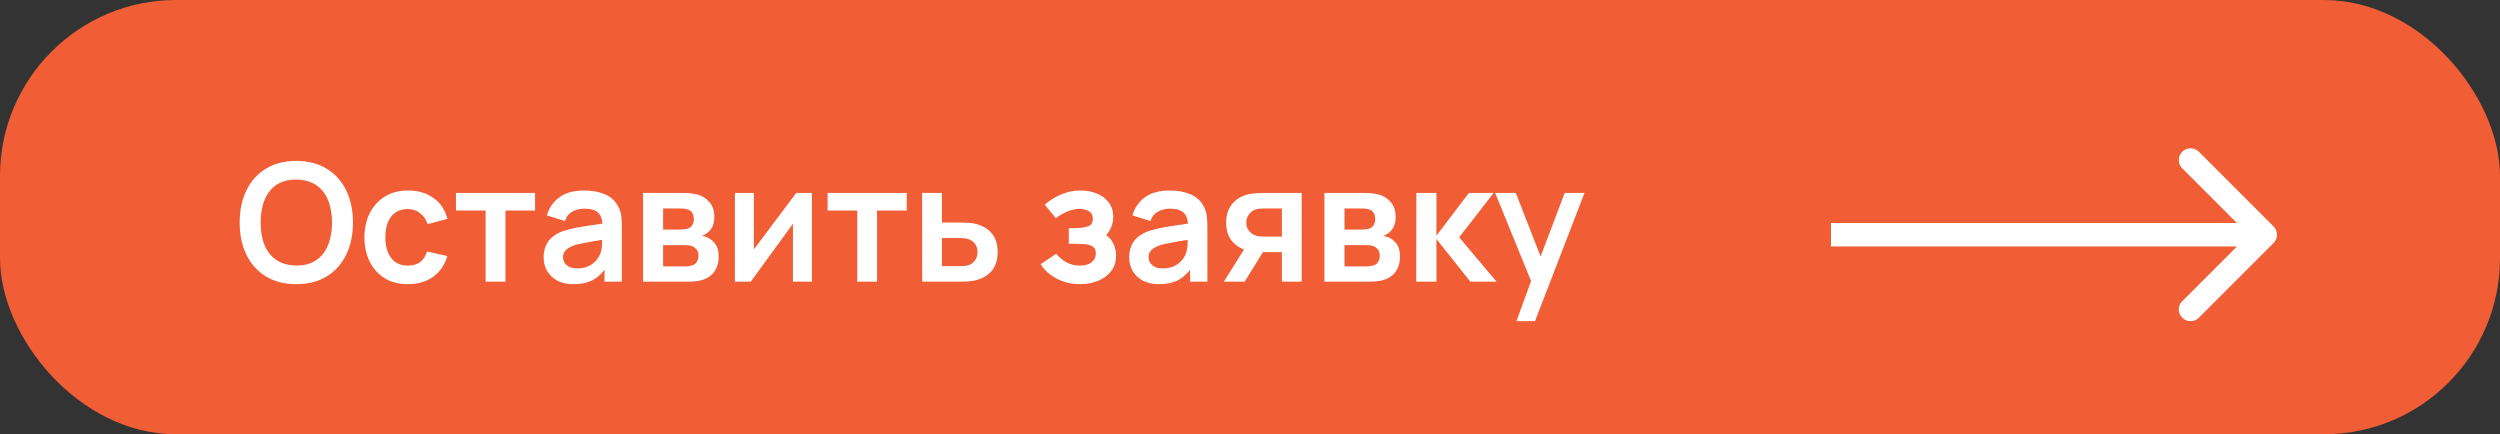 <?xml version="1.0" encoding="UTF-8"?> <svg xmlns="http://www.w3.org/2000/svg" width="213" height="37" viewBox="0 0 213 37" fill="none"><rect x="0" y="0" width="213" height="37" fill="#333333" stroke="none"/><rect width="213" height="37" rx="15" fill="#F15D34"></rect><path d="M25.243 24.21C24.235 24.21 23.372 23.991 22.653 23.552C21.934 23.109 21.381 22.493 20.994 21.704C20.611 20.915 20.42 20.001 20.42 18.96C20.42 17.919 20.611 17.005 20.994 16.216C21.381 15.427 21.934 14.814 22.653 14.375C23.372 13.932 24.235 13.71 25.243 13.71C26.251 13.71 27.114 13.932 27.833 14.375C28.556 14.814 29.109 15.427 29.492 16.216C29.879 17.005 30.073 17.919 30.073 18.96C30.073 20.001 29.879 20.915 29.492 21.704C29.109 22.493 28.556 23.109 27.833 23.552C27.114 23.991 26.251 24.21 25.243 24.21ZM25.243 22.621C25.92 22.626 26.482 22.476 26.93 22.173C27.383 21.87 27.721 21.443 27.945 20.892C28.174 20.341 28.288 19.697 28.288 18.96C28.288 18.223 28.174 17.583 27.945 17.042C27.721 16.496 27.383 16.071 26.93 15.768C26.482 15.465 25.92 15.308 25.243 15.299C24.566 15.294 24.004 15.444 23.556 15.747C23.108 16.05 22.77 16.477 22.541 17.028C22.317 17.579 22.205 18.223 22.205 18.96C22.205 19.697 22.317 20.339 22.541 20.885C22.765 21.426 23.101 21.849 23.549 22.152C24.002 22.455 24.566 22.612 25.243 22.621ZM34.749 24.21C33.97 24.21 33.305 24.037 32.754 23.692C32.204 23.342 31.781 22.866 31.487 22.264C31.198 21.662 31.051 20.981 31.046 20.22C31.051 19.445 31.203 18.759 31.501 18.162C31.805 17.56 32.234 17.089 32.789 16.748C33.345 16.403 34.005 16.23 34.77 16.23C35.629 16.23 36.355 16.447 36.947 16.881C37.545 17.31 37.934 17.898 38.116 18.645L36.436 19.1C36.306 18.694 36.089 18.379 35.785 18.155C35.482 17.926 35.137 17.812 34.749 17.812C34.311 17.812 33.949 17.917 33.664 18.127C33.38 18.332 33.17 18.617 33.034 18.981C32.899 19.345 32.831 19.758 32.831 20.22C32.831 20.939 32.992 21.52 33.314 21.963C33.636 22.406 34.115 22.628 34.749 22.628C35.197 22.628 35.55 22.525 35.806 22.32C36.068 22.115 36.264 21.818 36.394 21.431L38.116 21.816C37.883 22.586 37.475 23.179 36.891 23.594C36.308 24.005 35.594 24.21 34.749 24.21ZM41.375 24V17.938H38.848V16.44H45.589V17.938H43.062V24H41.375ZM48.852 24.21C48.306 24.21 47.844 24.107 47.466 23.902C47.088 23.692 46.801 23.414 46.605 23.069C46.413 22.724 46.318 22.343 46.318 21.928C46.318 21.564 46.379 21.237 46.5 20.948C46.621 20.654 46.808 20.402 47.06 20.192C47.312 19.977 47.639 19.802 48.04 19.667C48.343 19.569 48.698 19.48 49.104 19.401C49.514 19.322 49.958 19.249 50.434 19.184C50.914 19.114 51.416 19.039 51.939 18.96L51.337 19.303C51.342 18.78 51.225 18.395 50.987 18.148C50.749 17.901 50.347 17.777 49.783 17.777C49.442 17.777 49.113 17.856 48.796 18.015C48.478 18.174 48.257 18.447 48.131 18.834L46.591 18.351C46.778 17.712 47.132 17.198 47.655 16.811C48.182 16.424 48.892 16.23 49.783 16.23C50.455 16.23 51.045 16.34 51.554 16.559C52.067 16.778 52.447 17.138 52.695 17.637C52.83 17.903 52.912 18.176 52.94 18.456C52.968 18.731 52.982 19.032 52.982 19.359V24H51.505V22.362L51.75 22.628C51.409 23.174 51.01 23.575 50.553 23.832C50.1 24.084 49.533 24.21 48.852 24.21ZM49.188 22.866C49.571 22.866 49.897 22.798 50.168 22.663C50.438 22.528 50.653 22.362 50.812 22.166C50.975 21.97 51.085 21.786 51.141 21.613C51.23 21.398 51.279 21.153 51.288 20.878C51.302 20.598 51.309 20.372 51.309 20.199L51.827 20.353C51.318 20.432 50.882 20.502 50.518 20.563C50.154 20.624 49.841 20.682 49.58 20.738C49.319 20.789 49.087 20.848 48.887 20.913C48.691 20.983 48.525 21.065 48.39 21.158C48.255 21.251 48.15 21.359 48.075 21.48C48.005 21.601 47.97 21.744 47.97 21.907C47.97 22.094 48.017 22.259 48.11 22.404C48.203 22.544 48.339 22.656 48.516 22.74C48.698 22.824 48.922 22.866 49.188 22.866ZM54.79 24V16.44H58.227C58.475 16.44 58.706 16.454 58.92 16.482C59.135 16.51 59.319 16.545 59.473 16.587C59.837 16.694 60.159 16.904 60.439 17.217C60.719 17.525 60.859 17.952 60.859 18.498C60.859 18.82 60.808 19.086 60.705 19.296C60.603 19.501 60.467 19.674 60.299 19.814C60.22 19.879 60.138 19.935 60.054 19.982C59.97 20.029 59.886 20.066 59.802 20.094C59.984 20.122 60.157 20.176 60.32 20.255C60.577 20.381 60.792 20.568 60.964 20.815C61.142 21.062 61.23 21.41 61.23 21.858C61.23 22.367 61.107 22.796 60.859 23.146C60.617 23.491 60.26 23.732 59.788 23.867C59.616 23.914 59.417 23.949 59.193 23.972C58.969 23.991 58.741 24 58.507 24H54.79ZM56.498 22.698H58.388C58.486 22.698 58.594 22.689 58.71 22.67C58.827 22.651 58.932 22.626 59.025 22.593C59.193 22.532 59.315 22.425 59.389 22.271C59.469 22.117 59.508 21.956 59.508 21.788C59.508 21.559 59.45 21.377 59.333 21.242C59.221 21.102 59.086 21.009 58.927 20.962C58.834 20.925 58.731 20.904 58.619 20.899C58.512 20.89 58.423 20.885 58.353 20.885H56.498V22.698ZM56.498 19.562H57.898C58.043 19.562 58.183 19.555 58.318 19.541C58.458 19.522 58.575 19.492 58.668 19.45C58.822 19.389 58.934 19.287 59.004 19.142C59.079 18.997 59.116 18.836 59.116 18.659C59.116 18.472 59.074 18.304 58.99 18.155C58.911 18.001 58.783 17.898 58.605 17.847C58.489 17.8 58.346 17.775 58.178 17.77C58.015 17.765 57.91 17.763 57.863 17.763H56.498V19.562ZM69.177 16.44V24H67.559V19.065L63.962 24H62.611V16.44H64.228V21.249L67.84 16.44H69.177ZM73.039 24V17.938H70.512V16.44H77.253V17.938H74.726V24H73.039ZM78.573 24L78.566 16.44H80.253V18.96H81.611C81.821 18.96 82.056 18.965 82.318 18.974C82.584 18.983 82.805 19.004 82.983 19.037C83.407 19.13 83.769 19.28 84.068 19.485C84.371 19.69 84.602 19.959 84.761 20.29C84.919 20.621 84.999 21.02 84.999 21.487C84.999 22.154 84.826 22.689 84.481 23.09C84.14 23.487 83.659 23.757 83.039 23.902C82.852 23.944 82.623 23.972 82.353 23.986C82.087 23.995 81.846 24 81.632 24H78.573ZM80.253 22.677H81.779C81.881 22.677 81.996 22.672 82.122 22.663C82.248 22.654 82.369 22.633 82.486 22.6C82.696 22.544 82.88 22.418 83.039 22.222C83.202 22.021 83.284 21.776 83.284 21.487C83.284 21.184 83.202 20.934 83.039 20.738C82.875 20.542 82.675 20.414 82.437 20.353C82.329 20.325 82.217 20.306 82.101 20.297C81.984 20.288 81.877 20.283 81.779 20.283H80.253V22.677ZM92.027 24.21C91.309 24.21 90.653 24.058 90.06 23.755C89.468 23.452 89.001 23.036 88.66 22.509L89.99 21.62C90.261 21.942 90.562 22.192 90.893 22.369C91.225 22.542 91.593 22.628 91.999 22.628C92.424 22.628 92.758 22.535 93 22.348C93.243 22.161 93.364 21.912 93.364 21.599C93.364 21.324 93.283 21.13 93.119 21.018C92.956 20.901 92.741 20.831 92.475 20.808C92.209 20.785 91.925 20.773 91.621 20.773H91.061V19.436H91.614C92.039 19.436 92.394 19.387 92.678 19.289C92.968 19.191 93.112 18.974 93.112 18.638C93.112 18.335 93 18.12 92.776 17.994C92.552 17.863 92.291 17.798 91.992 17.798C91.628 17.798 91.269 17.875 90.914 18.029C90.56 18.183 90.242 18.37 89.962 18.589L89.01 17.441C89.43 17.068 89.899 16.774 90.417 16.559C90.935 16.34 91.488 16.23 92.076 16.23C92.562 16.23 93.014 16.314 93.434 16.482C93.859 16.65 94.2 16.902 94.456 17.238C94.718 17.574 94.848 17.989 94.848 18.484C94.848 18.839 94.771 19.172 94.617 19.485C94.468 19.798 94.228 20.094 93.896 20.374L93.875 19.828C94.132 19.935 94.349 20.085 94.526 20.276C94.708 20.467 94.846 20.691 94.939 20.948C95.037 21.205 95.086 21.478 95.086 21.767C95.086 22.294 94.946 22.74 94.666 23.104C94.386 23.468 94.013 23.743 93.546 23.93C93.084 24.117 92.578 24.21 92.027 24.21ZM98.74 24.21C98.195 24.21 97.733 24.107 97.355 23.902C96.977 23.692 96.689 23.414 96.493 23.069C96.302 22.724 96.207 22.343 96.207 21.928C96.207 21.564 96.267 21.237 96.388 20.948C96.51 20.654 96.697 20.402 96.948 20.192C97.201 19.977 97.527 19.802 97.928 19.667C98.232 19.569 98.587 19.48 98.993 19.401C99.403 19.322 99.847 19.249 100.322 19.184C100.803 19.114 101.305 19.039 101.827 18.96L101.225 19.303C101.23 18.78 101.113 18.395 100.875 18.148C100.637 17.901 100.236 17.777 99.671 17.777C99.331 17.777 99.002 17.856 98.684 18.015C98.367 18.174 98.145 18.447 98.019 18.834L96.48 18.351C96.666 17.712 97.021 17.198 97.543 16.811C98.071 16.424 98.78 16.23 99.671 16.23C100.343 16.23 100.934 16.34 101.442 16.559C101.956 16.778 102.336 17.138 102.583 17.637C102.719 17.903 102.8 18.176 102.828 18.456C102.856 18.731 102.87 19.032 102.87 19.359V24H101.393V22.362L101.638 22.628C101.298 23.174 100.899 23.575 100.441 23.832C99.989 24.084 99.422 24.21 98.74 24.21ZM99.076 22.866C99.459 22.866 99.786 22.798 100.056 22.663C100.327 22.528 100.542 22.362 100.7 22.166C100.864 21.97 100.973 21.786 101.029 21.613C101.118 21.398 101.167 21.153 101.176 20.878C101.19 20.598 101.197 20.372 101.197 20.199L101.715 20.353C101.207 20.432 100.77 20.502 100.406 20.563C100.042 20.624 99.73 20.682 99.469 20.738C99.207 20.789 98.976 20.848 98.775 20.913C98.579 20.983 98.414 21.065 98.278 21.158C98.143 21.251 98.038 21.359 97.963 21.48C97.894 21.601 97.859 21.744 97.859 21.907C97.859 22.094 97.905 22.259 97.999 22.404C98.092 22.544 98.227 22.656 98.404 22.74C98.587 22.824 98.811 22.866 99.076 22.866ZM109.215 24V21.48H107.864C107.691 21.48 107.474 21.475 107.213 21.466C106.956 21.457 106.716 21.433 106.492 21.396C105.909 21.289 105.426 21.034 105.043 20.633C104.66 20.227 104.469 19.676 104.469 18.981C104.469 18.3 104.651 17.751 105.015 17.336C105.379 16.921 105.853 16.655 106.436 16.538C106.679 16.487 106.928 16.459 107.185 16.454C107.446 16.445 107.663 16.44 107.836 16.44H110.902V24H109.215ZM104.273 24L106.079 21.109H107.836L106.044 24H104.273ZM107.689 20.157H109.215V17.763H107.689C107.6 17.763 107.493 17.768 107.367 17.777C107.241 17.786 107.115 17.807 106.989 17.84C106.854 17.882 106.725 17.954 106.604 18.057C106.483 18.16 106.382 18.288 106.303 18.442C106.224 18.596 106.184 18.771 106.184 18.967C106.184 19.261 106.268 19.506 106.436 19.702C106.609 19.893 106.809 20.022 107.038 20.087C107.15 20.115 107.264 20.134 107.381 20.143C107.502 20.152 107.605 20.157 107.689 20.157ZM112.841 24V16.44H116.278C116.525 16.44 116.756 16.454 116.971 16.482C117.186 16.51 117.37 16.545 117.524 16.587C117.888 16.694 118.21 16.904 118.49 17.217C118.77 17.525 118.91 17.952 118.91 18.498C118.91 18.82 118.859 19.086 118.756 19.296C118.653 19.501 118.518 19.674 118.35 19.814C118.271 19.879 118.189 19.935 118.105 19.982C118.021 20.029 117.937 20.066 117.853 20.094C118.035 20.122 118.208 20.176 118.371 20.255C118.628 20.381 118.842 20.568 119.015 20.815C119.192 21.062 119.281 21.41 119.281 21.858C119.281 22.367 119.157 22.796 118.91 23.146C118.667 23.491 118.31 23.732 117.839 23.867C117.666 23.914 117.468 23.949 117.244 23.972C117.02 23.991 116.791 24 116.558 24H112.841ZM114.549 22.698H116.439C116.537 22.698 116.644 22.689 116.761 22.67C116.878 22.651 116.983 22.626 117.076 22.593C117.244 22.532 117.365 22.425 117.44 22.271C117.519 22.117 117.559 21.956 117.559 21.788C117.559 21.559 117.501 21.377 117.384 21.242C117.272 21.102 117.137 21.009 116.978 20.962C116.885 20.925 116.782 20.904 116.67 20.899C116.563 20.89 116.474 20.885 116.404 20.885H114.549V22.698ZM114.549 19.562H115.949C116.094 19.562 116.234 19.555 116.369 19.541C116.509 19.522 116.626 19.492 116.719 19.45C116.873 19.389 116.985 19.287 117.055 19.142C117.13 18.997 117.167 18.836 117.167 18.659C117.167 18.472 117.125 18.304 117.041 18.155C116.962 18.001 116.833 17.898 116.656 17.847C116.539 17.8 116.397 17.775 116.229 17.77C116.066 17.765 115.961 17.763 115.914 17.763H114.549V19.562ZM120.661 24L120.675 16.44H122.383V20.08L125.148 16.44H127.255L124.322 20.22L127.507 24H125.274L122.383 20.36V24H120.661ZM129.203 27.36L130.659 23.363L130.687 24.539L127.39 16.44H129.147L131.485 22.432H131.037L133.312 16.44H134.999L130.785 27.36H129.203Z" fill="white"></path><path d="M193.707 20.707C194.098 20.317 194.098 19.683 193.707 19.293L187.343 12.929C186.953 12.538 186.319 12.538 185.929 12.929C185.538 13.319 185.538 13.953 185.929 14.343L191.586 20L185.929 25.657C185.538 26.047 185.538 26.68 185.929 27.071C186.319 27.462 186.953 27.462 187.343 27.071L193.707 20.707ZM156 20V21H193V20V19H156V20Z" fill="white"></path></svg> 